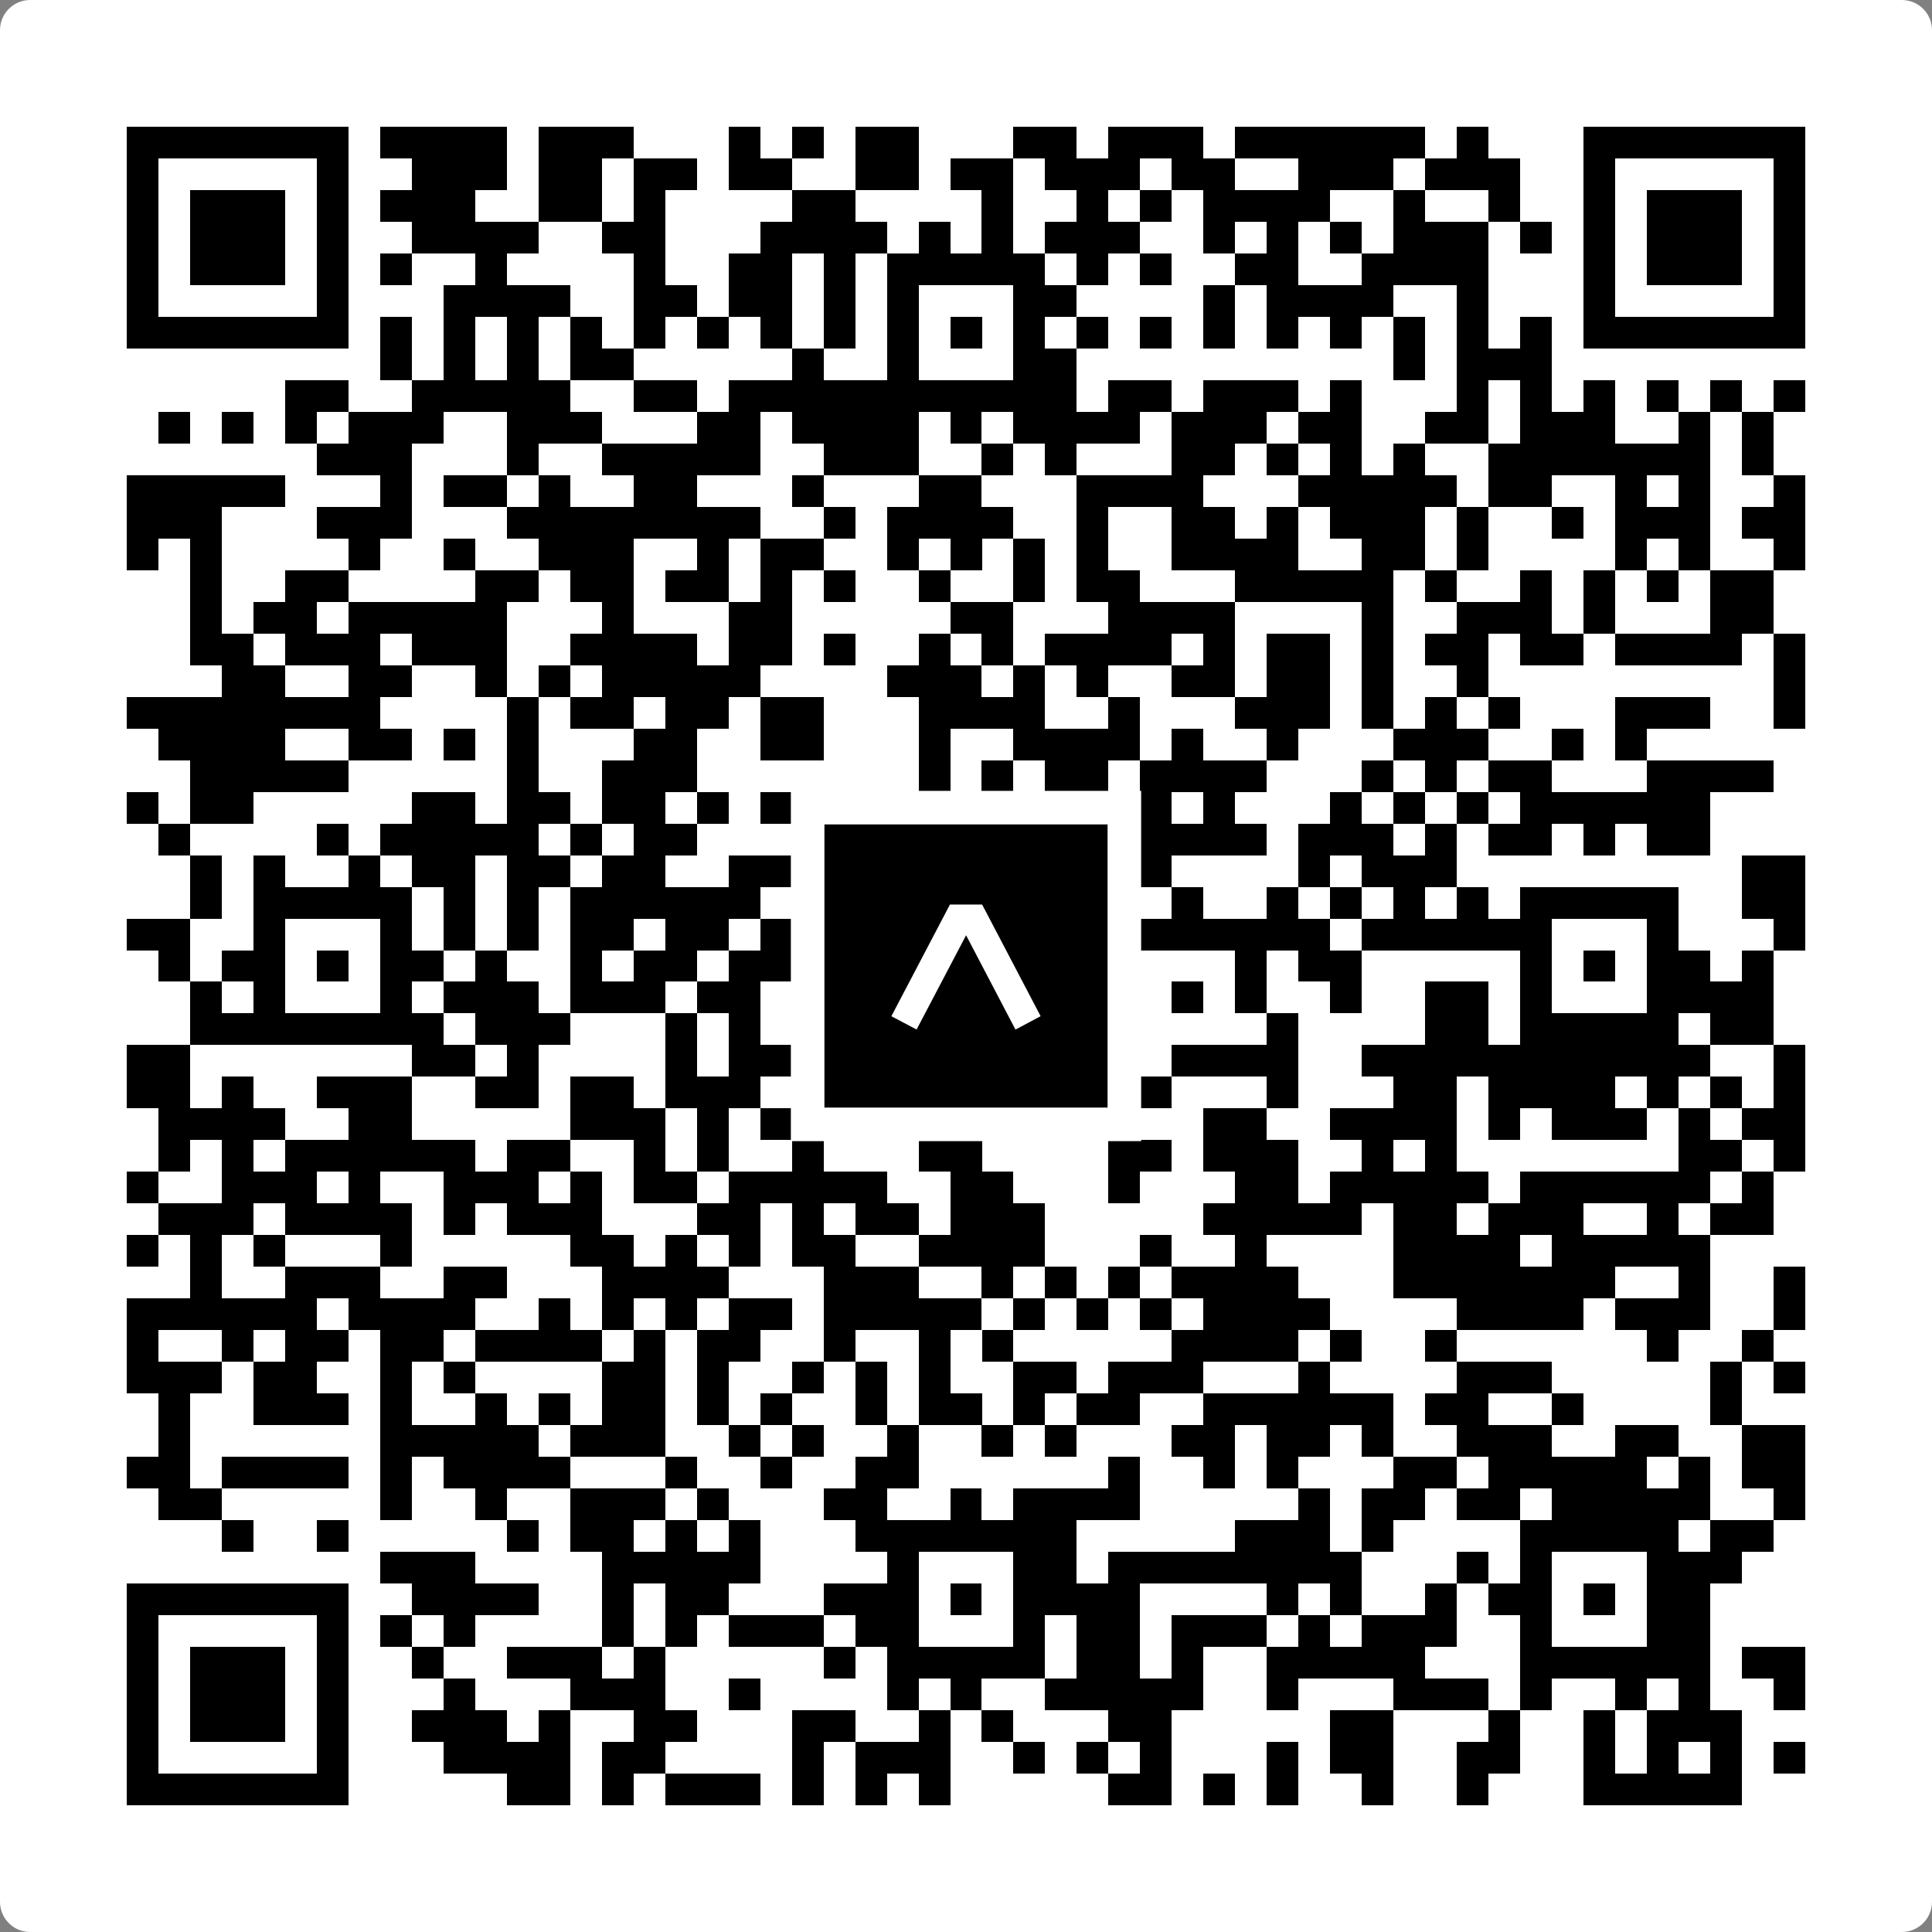 <svg width="512" height="512" viewBox="0 0 512 512" fill="none" xmlns="http://www.w3.org/2000/svg">
    <rect x="0" y="0" width="512" height="512" fill="#808080" stroke="none"/>
    <path d="M0 8C0 3.582 3.582 0 8 0H504C508.418 0 512 3.582 512 8V504C512 508.418 508.418 512 504 512H8C3.582 512 0 508.418 0 504V8Z" fill="white"/>
    <svg xmlns="http://www.w3.org/2000/svg" viewBox="0 0 61 61" shape-rendering="crispEdges" height="512" width="512" x="0" y="0"><path stroke="#000000" d="M4 4.5h7m1 0h4m1 0h3m3 0h1m1 0h1m1 0h2m3 0h2m1 0h3m1 0h6m1 0h1m3 0h7M4 5.5h1m5 0h1m2 0h3m1 0h2m1 0h2m1 0h2m2 0h2m1 0h2m1 0h3m1 0h2m2 0h3m1 0h3m2 0h1m5 0h1M4 6.5h1m1 0h3m1 0h1m1 0h3m2 0h2m1 0h1m4 0h2m4 0h1m2 0h1m1 0h1m1 0h4m2 0h1m2 0h1m2 0h1m1 0h3m1 0h1M4 7.5h1m1 0h3m1 0h1m2 0h4m2 0h2m3 0h4m1 0h1m1 0h1m1 0h3m2 0h1m1 0h1m1 0h1m1 0h3m1 0h1m1 0h1m1 0h3m1 0h1M4 8.5h1m1 0h3m1 0h1m1 0h1m2 0h1m4 0h1m2 0h2m1 0h1m1 0h5m1 0h1m1 0h1m2 0h2m2 0h4m3 0h1m1 0h3m1 0h1M4 9.5h1m5 0h1m3 0h4m2 0h2m1 0h2m1 0h1m1 0h1m3 0h2m4 0h1m1 0h4m2 0h1m3 0h1m5 0h1M4 10.5h7m1 0h1m1 0h1m1 0h1m1 0h1m1 0h1m1 0h1m1 0h1m1 0h1m1 0h1m1 0h1m1 0h1m1 0h1m1 0h1m1 0h1m1 0h1m1 0h1m1 0h1m1 0h1m1 0h1m1 0h7M12 11.5h1m1 0h1m1 0h1m1 0h2m5 0h1m2 0h1m3 0h2m10 0h1m1 0h3M9 12.5h2m2 0h5m2 0h2m1 0h11m1 0h2m1 0h3m1 0h1m3 0h1m1 0h1m1 0h1m1 0h1m1 0h1m1 0h1M5 13.5h1m1 0h1m1 0h1m1 0h3m2 0h3m3 0h2m1 0h4m1 0h1m1 0h4m1 0h3m1 0h2m2 0h2m1 0h3m2 0h1m1 0h1M10 14.5h3m3 0h1m2 0h5m2 0h3m2 0h1m1 0h1m3 0h2m1 0h1m1 0h1m1 0h1m2 0h7m1 0h1M4 15.5h5m3 0h1m1 0h2m1 0h1m2 0h2m3 0h1m3 0h2m3 0h4m3 0h5m1 0h2m2 0h1m1 0h1m2 0h1M4 16.5h3m3 0h3m3 0h8m2 0h1m1 0h4m2 0h1m2 0h2m1 0h1m1 0h3m1 0h1m2 0h1m1 0h3m1 0h2M4 17.5h1m1 0h1m4 0h1m2 0h1m2 0h3m2 0h1m1 0h2m2 0h1m1 0h1m1 0h1m1 0h1m2 0h4m2 0h2m1 0h1m4 0h1m1 0h1m2 0h1M6 18.5h1m2 0h2m4 0h2m1 0h2m1 0h2m1 0h1m1 0h1m2 0h1m2 0h1m1 0h2m3 0h5m1 0h1m2 0h1m1 0h1m1 0h1m1 0h2M6 19.5h1m1 0h2m1 0h5m3 0h1m3 0h2m5 0h2m3 0h4m4 0h1m2 0h3m1 0h1m3 0h2M6 20.5h2m1 0h3m1 0h3m2 0h4m1 0h2m1 0h1m2 0h1m1 0h1m1 0h4m1 0h1m1 0h2m1 0h1m1 0h2m1 0h2m1 0h4m1 0h1M7 21.5h2m2 0h2m2 0h1m1 0h1m1 0h5m4 0h3m1 0h1m1 0h1m2 0h2m1 0h2m1 0h1m2 0h1m9 0h1M4 22.5h8m4 0h1m1 0h2m1 0h2m1 0h2m3 0h4m2 0h1m3 0h3m1 0h1m1 0h1m1 0h1m3 0h3m2 0h1M5 23.5h4m2 0h2m1 0h1m1 0h1m3 0h2m2 0h2m3 0h1m2 0h4m1 0h1m2 0h1m3 0h3m2 0h1m1 0h1M6 24.5h5m5 0h1m2 0h3m7 0h1m1 0h1m1 0h2m1 0h4m3 0h1m1 0h1m1 0h2m3 0h4M4 25.5h1m1 0h2m5 0h2m1 0h2m1 0h2m1 0h1m1 0h2m4 0h1m2 0h2m1 0h1m1 0h1m3 0h1m1 0h1m1 0h1m1 0h6M5 26.5h1m4 0h1m1 0h5m1 0h1m1 0h2m4 0h1m1 0h5m1 0h6m1 0h3m1 0h1m1 0h2m1 0h1m1 0h2M6 27.5h1m1 0h1m2 0h1m1 0h2m1 0h2m1 0h2m2 0h2m1 0h2m1 0h3m1 0h2m1 0h1m4 0h1m1 0h3m9 0h2M6 28.5h1m1 0h5m1 0h1m1 0h1m1 0h6m1 0h1m2 0h5m4 0h1m2 0h1m1 0h1m1 0h1m1 0h1m1 0h5m2 0h2M4 29.5h2m2 0h1m3 0h1m1 0h1m1 0h1m1 0h2m1 0h2m1 0h3m1 0h1m3 0h2m1 0h7m1 0h6m3 0h1m3 0h1M5 30.5h1m1 0h2m1 0h1m1 0h2m1 0h1m2 0h1m1 0h2m1 0h2m1 0h3m1 0h1m1 0h2m1 0h1m3 0h1m1 0h2m5 0h1m1 0h1m1 0h2m1 0h1M6 31.5h1m1 0h1m3 0h1m1 0h3m1 0h3m1 0h2m1 0h2m1 0h1m3 0h3m2 0h1m1 0h1m2 0h1m2 0h2m1 0h1m3 0h4M6 32.5h8m1 0h3m3 0h1m1 0h1m1 0h1m1 0h8m5 0h1m4 0h2m1 0h5m1 0h2M4 33.5h2m7 0h2m1 0h1m4 0h1m1 0h4m1 0h1m2 0h3m1 0h1m1 0h4m2 0h11m2 0h1M4 34.5h2m1 0h1m2 0h3m2 0h2m1 0h2m1 0h3m3 0h2m3 0h1m2 0h2m3 0h1m3 0h2m1 0h4m1 0h1m1 0h1m1 0h1M5 35.5h4m2 0h2m5 0h3m1 0h1m1 0h1m1 0h1m1 0h1m1 0h1m2 0h2m3 0h2m2 0h4m1 0h1m1 0h3m1 0h1m1 0h2M5 36.5h1m1 0h1m1 0h6m1 0h2m2 0h1m1 0h1m2 0h1m3 0h2m4 0h2m1 0h3m2 0h1m1 0h1m7 0h2m1 0h1M4 37.5h1m2 0h3m1 0h1m2 0h3m1 0h1m1 0h2m1 0h5m2 0h2m3 0h1m3 0h2m1 0h5m1 0h6m1 0h1M5 38.5h3m1 0h4m1 0h1m1 0h3m3 0h2m1 0h1m1 0h2m1 0h3m5 0h5m1 0h2m1 0h3m2 0h1m1 0h2M4 39.5h1m1 0h1m1 0h1m3 0h1m5 0h2m1 0h1m1 0h1m1 0h2m2 0h4m3 0h1m2 0h1m4 0h4m1 0h5M6 40.5h1m2 0h3m2 0h2m3 0h4m3 0h3m2 0h1m1 0h1m1 0h1m1 0h4m3 0h7m2 0h1m2 0h1M4 41.5h6m1 0h4m2 0h1m1 0h1m1 0h1m1 0h2m1 0h5m1 0h1m1 0h1m1 0h1m1 0h4m4 0h4m1 0h3m2 0h1M4 42.5h1m2 0h1m1 0h2m1 0h2m1 0h4m1 0h1m1 0h2m2 0h1m2 0h1m1 0h1m5 0h4m1 0h1m2 0h1m6 0h1m2 0h1M4 43.5h3m1 0h2m2 0h1m1 0h1m4 0h2m1 0h1m2 0h1m1 0h1m1 0h1m2 0h2m1 0h3m3 0h1m4 0h3m5 0h1m1 0h1M5 44.5h1m2 0h3m1 0h1m2 0h1m1 0h1m1 0h2m1 0h1m1 0h1m2 0h1m1 0h2m1 0h1m1 0h2m2 0h6m1 0h2m2 0h1m4 0h1M5 45.5h1m6 0h5m1 0h3m2 0h1m1 0h1m2 0h1m2 0h1m1 0h1m3 0h2m1 0h2m1 0h1m2 0h3m2 0h2m2 0h2M4 46.5h2m1 0h4m1 0h1m1 0h4m3 0h1m2 0h1m2 0h2m6 0h1m2 0h1m1 0h1m3 0h2m1 0h5m1 0h1m1 0h2M5 47.5h2m5 0h1m2 0h1m2 0h3m1 0h1m3 0h2m2 0h1m1 0h4m5 0h1m1 0h2m1 0h2m1 0h5m2 0h1M7 48.5h1m2 0h1m5 0h1m1 0h2m1 0h1m1 0h1m3 0h7m5 0h3m1 0h1m4 0h5m1 0h2M12 49.5h3m4 0h5m4 0h1m3 0h2m1 0h8m3 0h1m1 0h1m3 0h3M4 50.5h7m2 0h4m2 0h1m1 0h2m3 0h3m1 0h1m1 0h4m4 0h1m1 0h1m2 0h1m1 0h2m1 0h1m1 0h2M4 51.5h1m5 0h1m1 0h1m1 0h1m4 0h1m1 0h1m1 0h3m1 0h2m3 0h1m1 0h2m1 0h3m1 0h1m1 0h3m2 0h1m3 0h2M4 52.5h1m1 0h3m1 0h1m2 0h1m2 0h3m1 0h1m5 0h1m1 0h5m1 0h2m1 0h1m2 0h5m3 0h6m1 0h2M4 53.5h1m1 0h3m1 0h1m3 0h1m3 0h3m2 0h1m4 0h1m1 0h1m2 0h5m2 0h1m3 0h3m1 0h1m2 0h1m1 0h1m2 0h1M4 54.5h1m1 0h3m1 0h1m2 0h3m1 0h1m2 0h2m3 0h2m2 0h1m1 0h1m3 0h2m5 0h2m3 0h1m2 0h1m1 0h3M4 55.5h1m5 0h1m3 0h4m1 0h2m4 0h1m1 0h3m2 0h1m1 0h1m1 0h1m3 0h1m1 0h2m2 0h2m2 0h1m1 0h1m1 0h1m1 0h1M4 56.5h7m5 0h2m1 0h1m1 0h3m1 0h1m1 0h1m1 0h1m5 0h2m1 0h1m1 0h1m2 0h1m2 0h1m3 0h5"/></svg>

    <rect x="214.033" y="214.033" width="83.934" height="83.934" fill="black" stroke="white" stroke-width="8.893"/>
    <svg x="214.033" y="214.033" width="83.934" height="83.934" viewBox="0 0 116 116" fill="none" xmlns="http://www.w3.org/2000/svg">
      <path d="M63.911 35.496L52.114 35.496L30.667 76.393L39.902 81.271L58.033 46.739L76.117 81.283L85.333 76.385L63.911 35.496Z" fill="white"/>
    </svg>
  </svg>